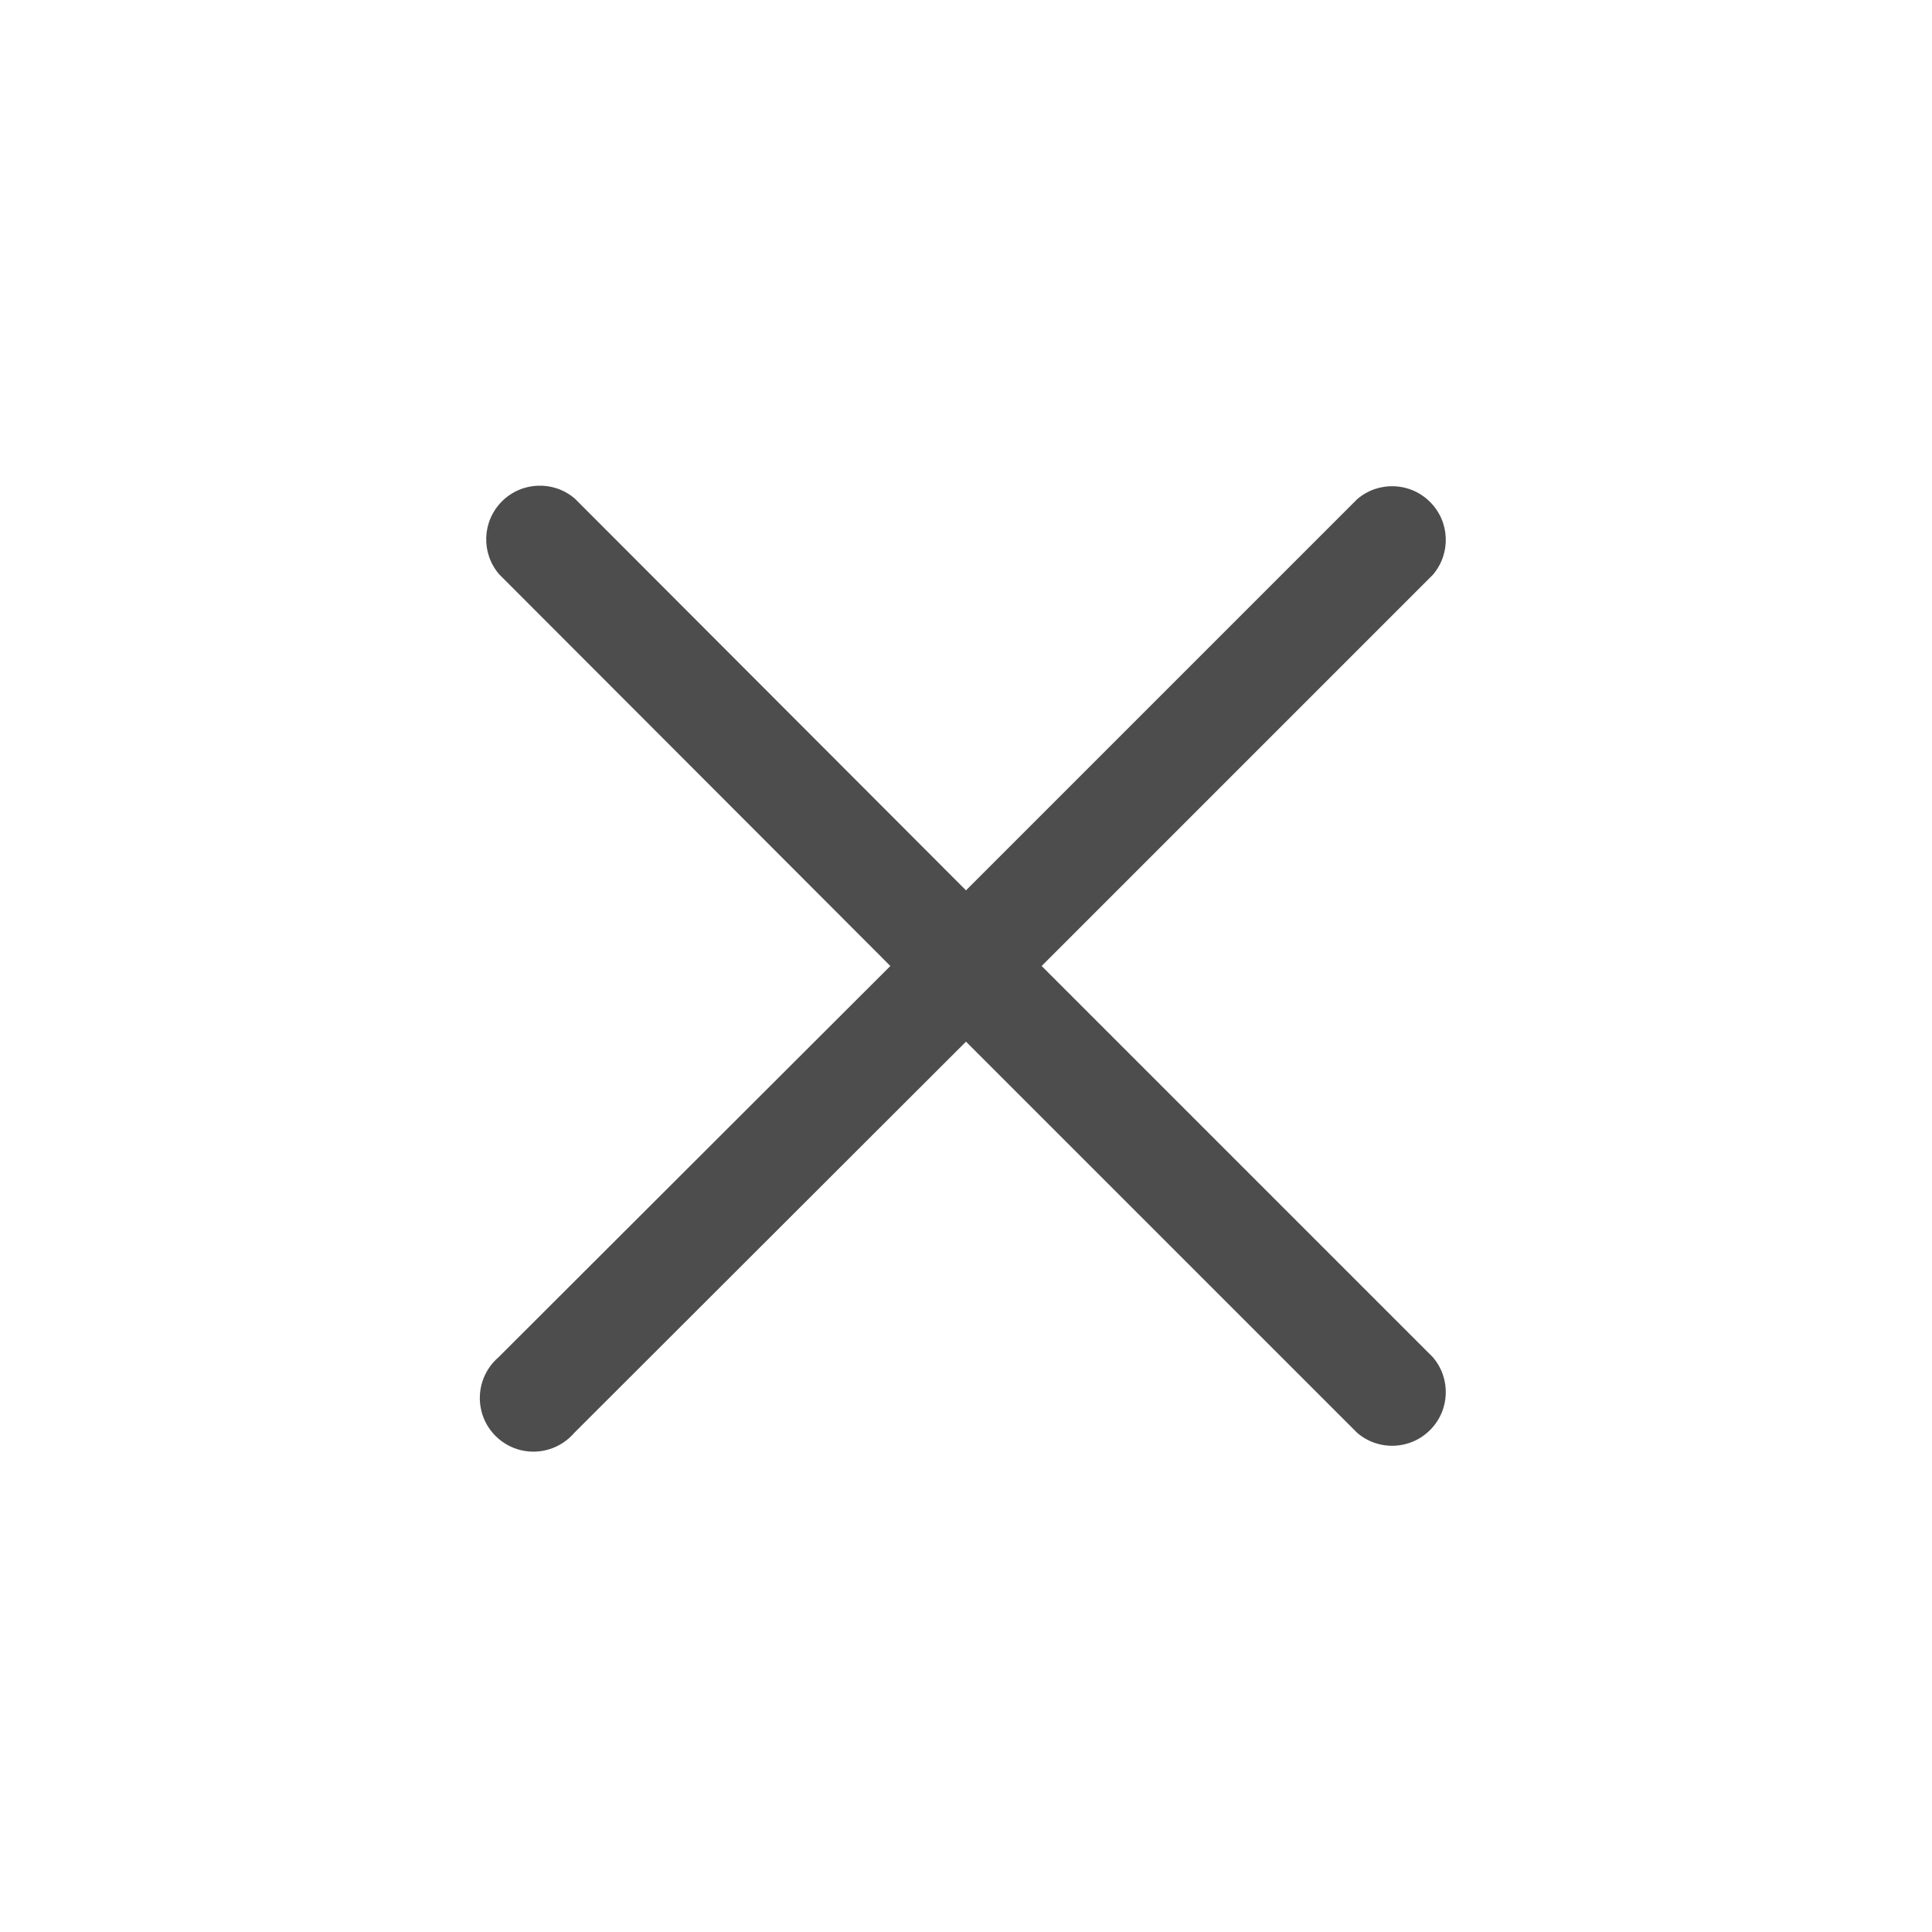 <?xml version="1.0" encoding="UTF-8"?>
<svg width="26px" height="26px" viewBox="0 0 26 26" version="1.1" xmlns="http://www.w3.org/2000/svg" xmlns:xlink="http://www.w3.org/1999/xlink">
    <title>icon-close-small</title>
    <g id="Desktop" stroke="none" stroke-width="1" fill="none" fill-rule="evenodd">
        <g id="Evolugen-Presence-Map-Filters" transform="translate(-235, -165)">
            <g id="Group-7" transform="translate(0, 146)">
                <g id="icon-close-small" transform="translate(235, 19)">
                    <rect id="ViewBox" x="0" y="0" width="26" height="26"></rect>
                    <path d="M14.018,13 L19.283,7.735 C19.529,7.448 19.512,7.021 19.245,6.755 C18.979,6.488 18.552,6.471 18.265,6.717 L13,11.982 L7.735,6.709 C7.448,6.464 7.021,6.481 6.755,6.747 C6.488,7.014 6.471,7.441 6.717,7.728 L11.982,13 L6.709,18.265 C6.503,18.442 6.414,18.719 6.477,18.982 C6.54,19.246 6.746,19.452 7.01,19.516 C7.274,19.579 7.551,19.489 7.728,19.283 L13,14.018 L18.265,19.283 C18.552,19.529 18.979,19.512 19.245,19.245 C19.512,18.979 19.529,18.552 19.283,18.265 L14.018,13 Z" id="Path" fill="#4D4D4D" fill-rule="nonzero"></path>
                    <polygon id="Path" points="0 0 26 0 26 26 0 26"></polygon>
                </g>
            </g>
        </g>
    </g>
</svg>